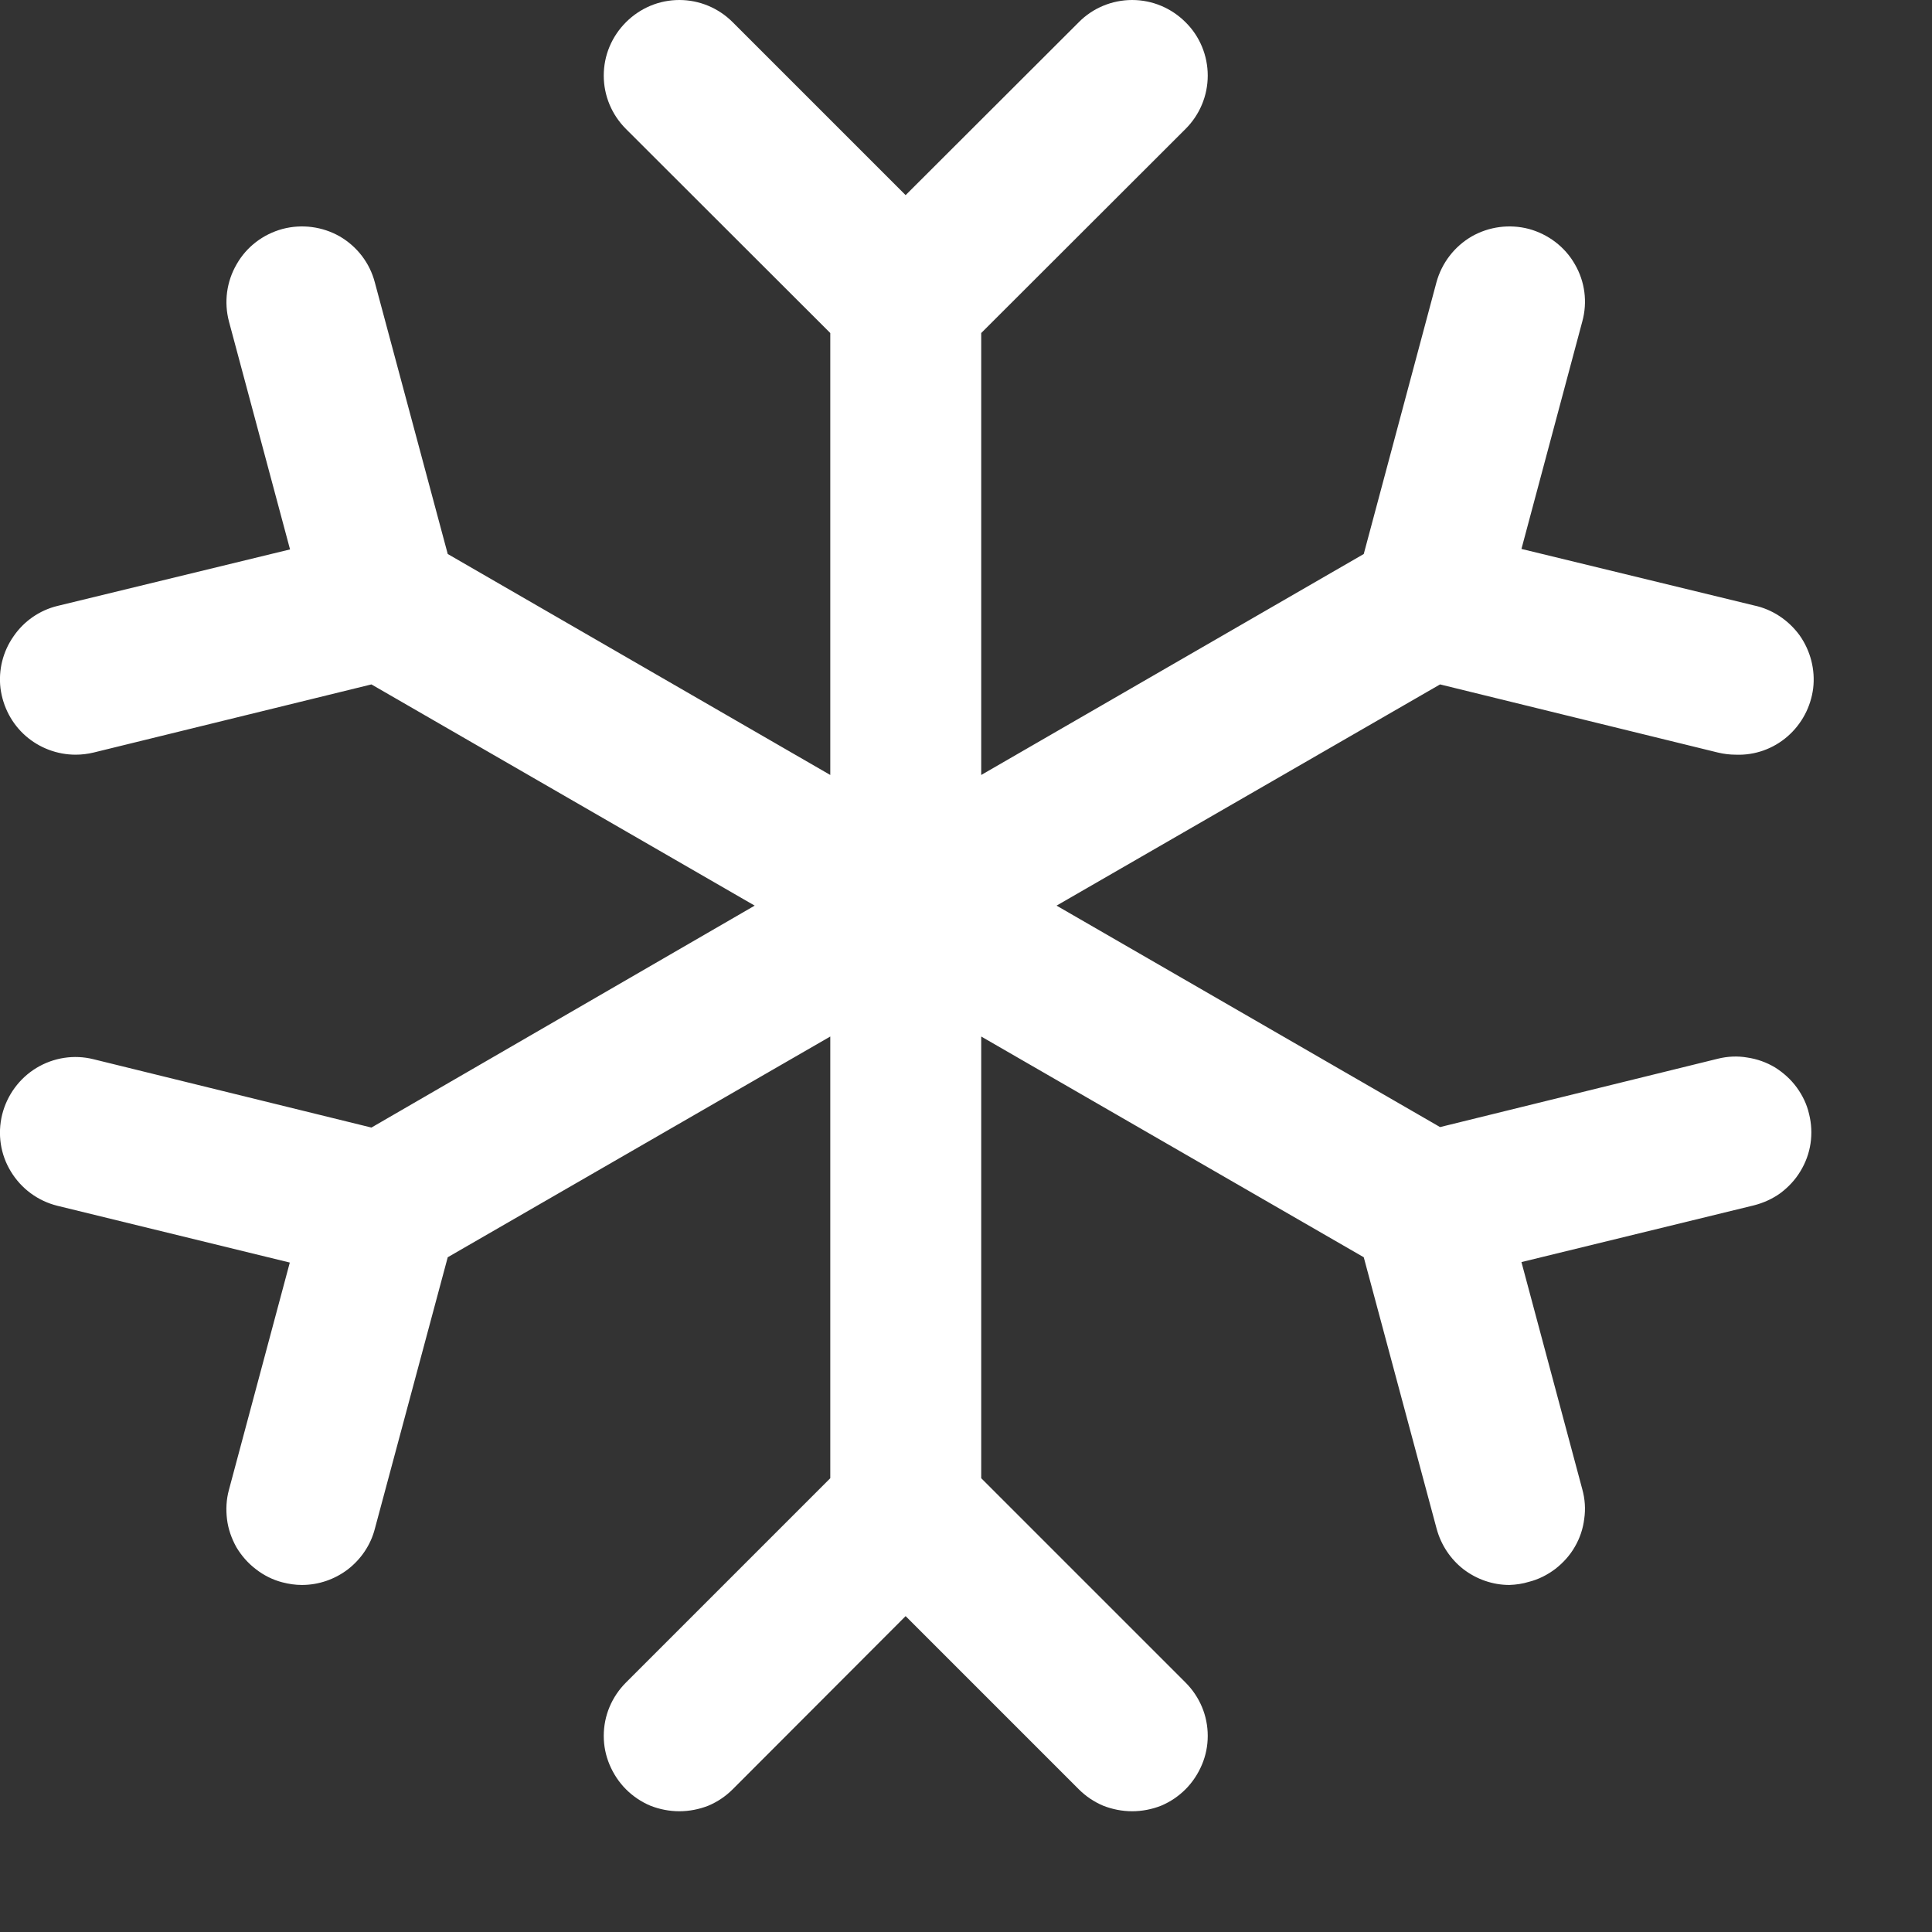 <?xml version="1.0" encoding="utf-8"?>
<svg xmlns="http://www.w3.org/2000/svg" fill="none" height="100%" overflow="visible" preserveAspectRatio="none" style="display: block;" viewBox="0 0 8 8" width="100%">
<rect x="0" y="0" width="8" height="8" fill="#333333" stroke="none"/>
<path d="M7.491 4.613C7.501 4.653 7.503 4.694 7.497 4.735C7.491 4.775 7.477 4.814 7.455 4.85C7.434 4.885 7.406 4.915 7.373 4.94C7.34 4.964 7.302 4.981 7.263 4.991L6.3 5.226L6.552 6.167C6.563 6.207 6.566 6.248 6.56 6.289C6.555 6.33 6.542 6.369 6.521 6.405C6.501 6.44 6.473 6.471 6.441 6.496C6.408 6.521 6.371 6.54 6.331 6.55C6.305 6.558 6.278 6.562 6.25 6.563C6.182 6.563 6.115 6.54 6.06 6.498C6.006 6.456 5.967 6.397 5.949 6.331L5.647 5.206L4.063 4.292V6.121L4.909 6.967C4.938 6.996 4.961 7.03 4.977 7.068C4.993 7.106 5.001 7.147 5.001 7.188C5.001 7.229 4.993 7.269 4.977 7.307C4.961 7.345 4.938 7.38 4.909 7.409C4.88 7.438 4.846 7.461 4.808 7.477C4.77 7.492 4.729 7.5 4.688 7.5C4.647 7.5 4.606 7.492 4.568 7.477C4.53 7.461 4.496 7.438 4.467 7.409L3.75 6.692L3.034 7.409C3.005 7.438 2.971 7.461 2.933 7.477C2.895 7.492 2.854 7.5 2.813 7.5C2.772 7.5 2.731 7.492 2.693 7.477C2.655 7.461 2.621 7.438 2.592 7.409C2.563 7.38 2.54 7.345 2.524 7.307C2.508 7.269 2.5 7.229 2.5 7.188C2.5 7.147 2.508 7.106 2.524 7.068C2.54 7.03 2.563 6.996 2.592 6.967L3.438 6.121V4.292L1.854 5.206L1.552 6.331C1.535 6.397 1.495 6.456 1.441 6.498C1.386 6.54 1.319 6.563 1.25 6.563C1.223 6.563 1.196 6.559 1.169 6.552C1.13 6.542 1.092 6.523 1.06 6.498C1.027 6.473 1 6.442 0.979 6.407C0.959 6.371 0.945 6.332 0.94 6.291C0.935 6.25 0.937 6.209 0.948 6.169L1.2 5.228L0.238 4.993C0.157 4.973 0.088 4.922 0.045 4.851C0.002 4.781 -0.011 4.696 0.009 4.615C0.029 4.535 0.08 4.465 0.151 4.422C0.222 4.379 0.307 4.366 0.387 4.386L1.538 4.669L3.125 3.75L1.538 2.834L0.388 3.116C0.363 3.122 0.338 3.125 0.313 3.125C0.237 3.125 0.163 3.097 0.106 3.047C0.048 2.996 0.012 2.926 0.002 2.85C-0.007 2.774 0.012 2.698 0.056 2.635C0.099 2.572 0.164 2.527 0.238 2.509L1.201 2.275L0.948 1.331C0.927 1.251 0.938 1.166 0.98 1.094C1.021 1.022 1.089 0.97 1.17 0.948C1.25 0.927 1.335 0.938 1.407 0.979C1.479 1.021 1.531 1.089 1.552 1.169L1.854 2.294L3.438 3.209V1.379L2.592 0.534C2.533 0.475 2.5 0.396 2.5 0.313C2.5 0.272 2.508 0.231 2.524 0.193C2.54 0.155 2.563 0.121 2.592 0.092C2.621 0.063 2.655 0.04 2.693 0.024C2.731 0.008 2.772 0 2.813 0C2.896 0 2.975 0.033 3.034 0.092L3.75 0.808L4.467 0.092C4.525 0.033 4.605 -1.95381e-09 4.688 0C4.771 1.95381e-09 4.85 0.033 4.909 0.092C4.968 0.15 5.001 0.23 5.001 0.313C5.001 0.396 4.968 0.475 4.909 0.534L4.063 1.379V3.209L5.647 2.294L5.948 1.169C5.97 1.089 6.022 1.021 6.094 0.979C6.166 0.938 6.251 0.927 6.331 0.948C6.411 0.97 6.48 1.022 6.521 1.094C6.563 1.166 6.574 1.251 6.552 1.331L6.3 2.273L7.263 2.507C7.339 2.523 7.406 2.568 7.452 2.631C7.497 2.695 7.517 2.773 7.508 2.85C7.498 2.928 7.46 2.999 7.401 3.05C7.342 3.101 7.266 3.128 7.188 3.125C7.163 3.125 7.138 3.122 7.113 3.116L5.963 2.834L4.375 3.75L5.963 4.667L7.113 4.384C7.153 4.374 7.195 4.372 7.235 4.379C7.276 4.385 7.315 4.399 7.35 4.42C7.385 4.442 7.416 4.47 7.44 4.503C7.464 4.536 7.482 4.573 7.491 4.613Z" fill="white" id="Vector"/>
</svg>